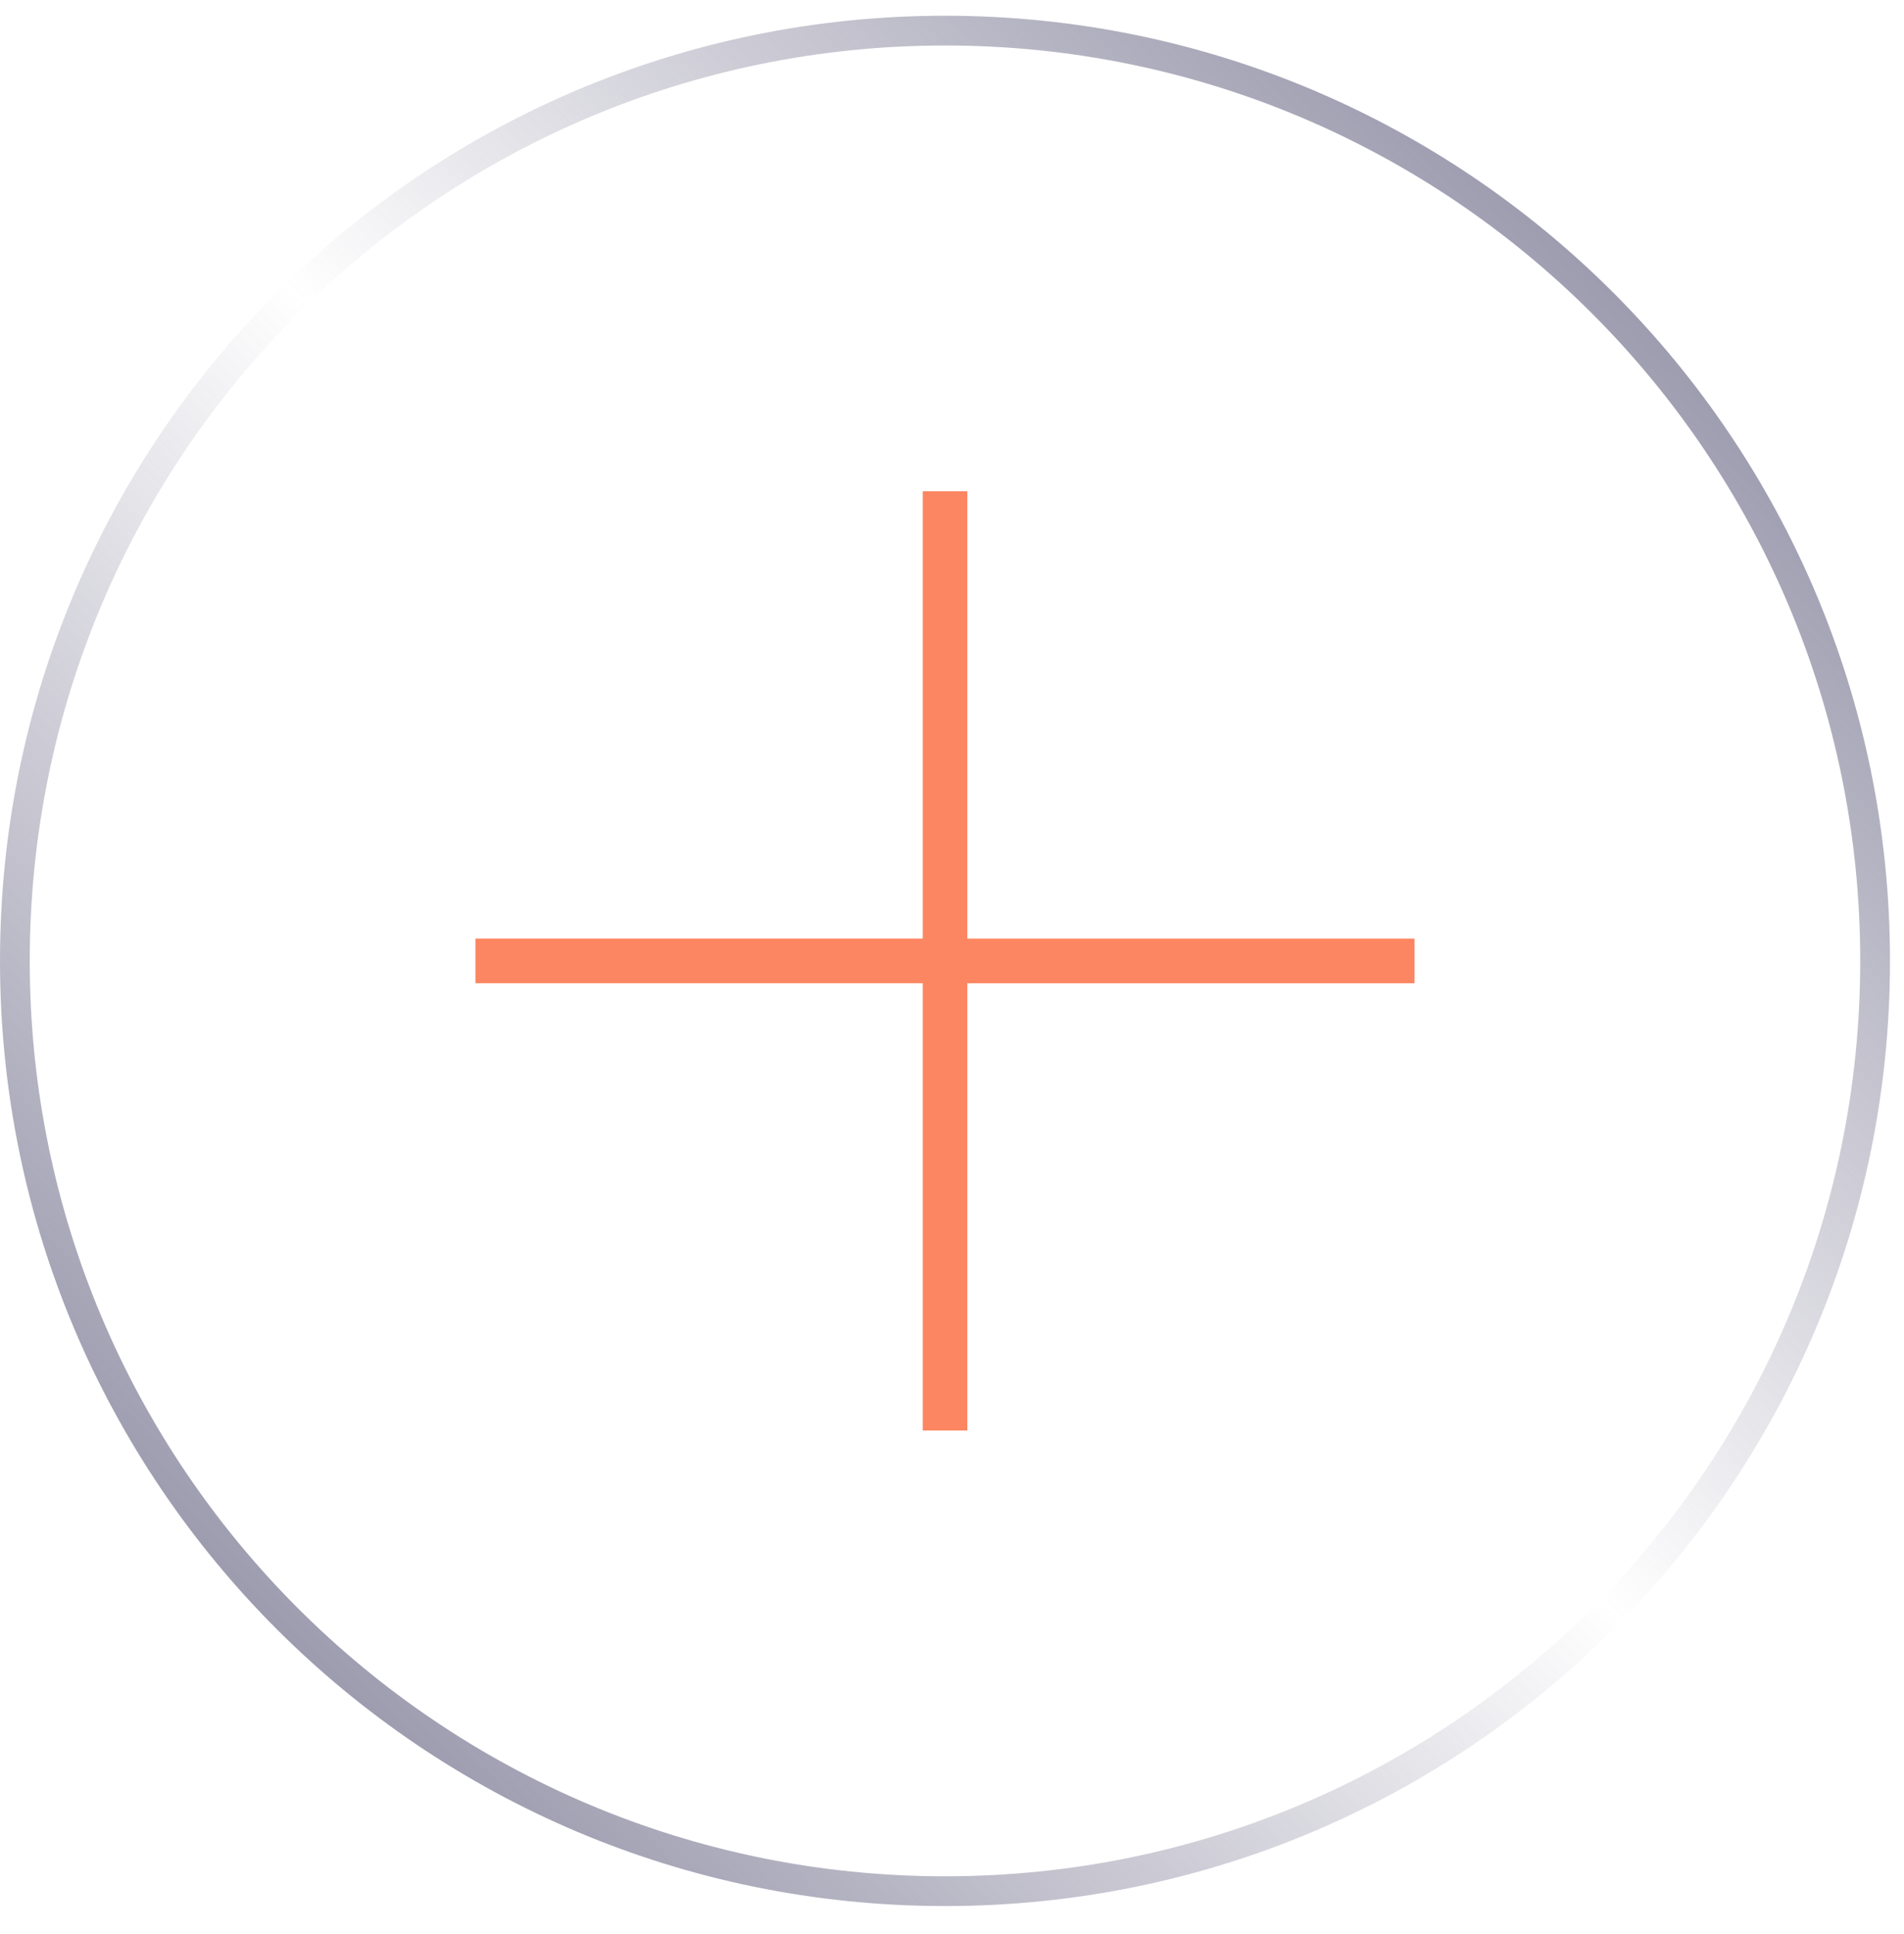 <svg width="64" height="65" fill="none" xmlns="http://www.w3.org/2000/svg"><path fill-rule="evenodd" clip-rule="evenodd" d="M31.765 63.059c16.99 0 30.764-13.774 30.764-30.765 0-16.99-13.774-30.765-30.764-30.765C14.774 1.53 1 15.303 1 32.294c0 16.99 13.774 30.765 30.765 30.765zm0 1c17.543 0 31.764-14.222 31.764-31.765S49.308.529 31.765.529 0 14.751 0 32.294s14.222 31.765 31.765 31.765z" fill="url(#a)"/><path fill-rule="evenodd" clip-rule="evenodd" d="M32.516 31.545V16.512h-1.5v15.033H15.982v1.5h15.034v15.032h1.5V33.046h15.032v-1.5H32.516z" fill="#FC8661"/><defs><linearGradient id="a" x1="63.529" y1=".529" x2="0" y2="64.059" gradientUnits="userSpaceOnUse"><stop stop-color="#75738E"/><stop offset=".495" stop-color="#75738E" stop-opacity="0"/><stop offset="1" stop-color="#75738E"/></linearGradient></defs></svg>